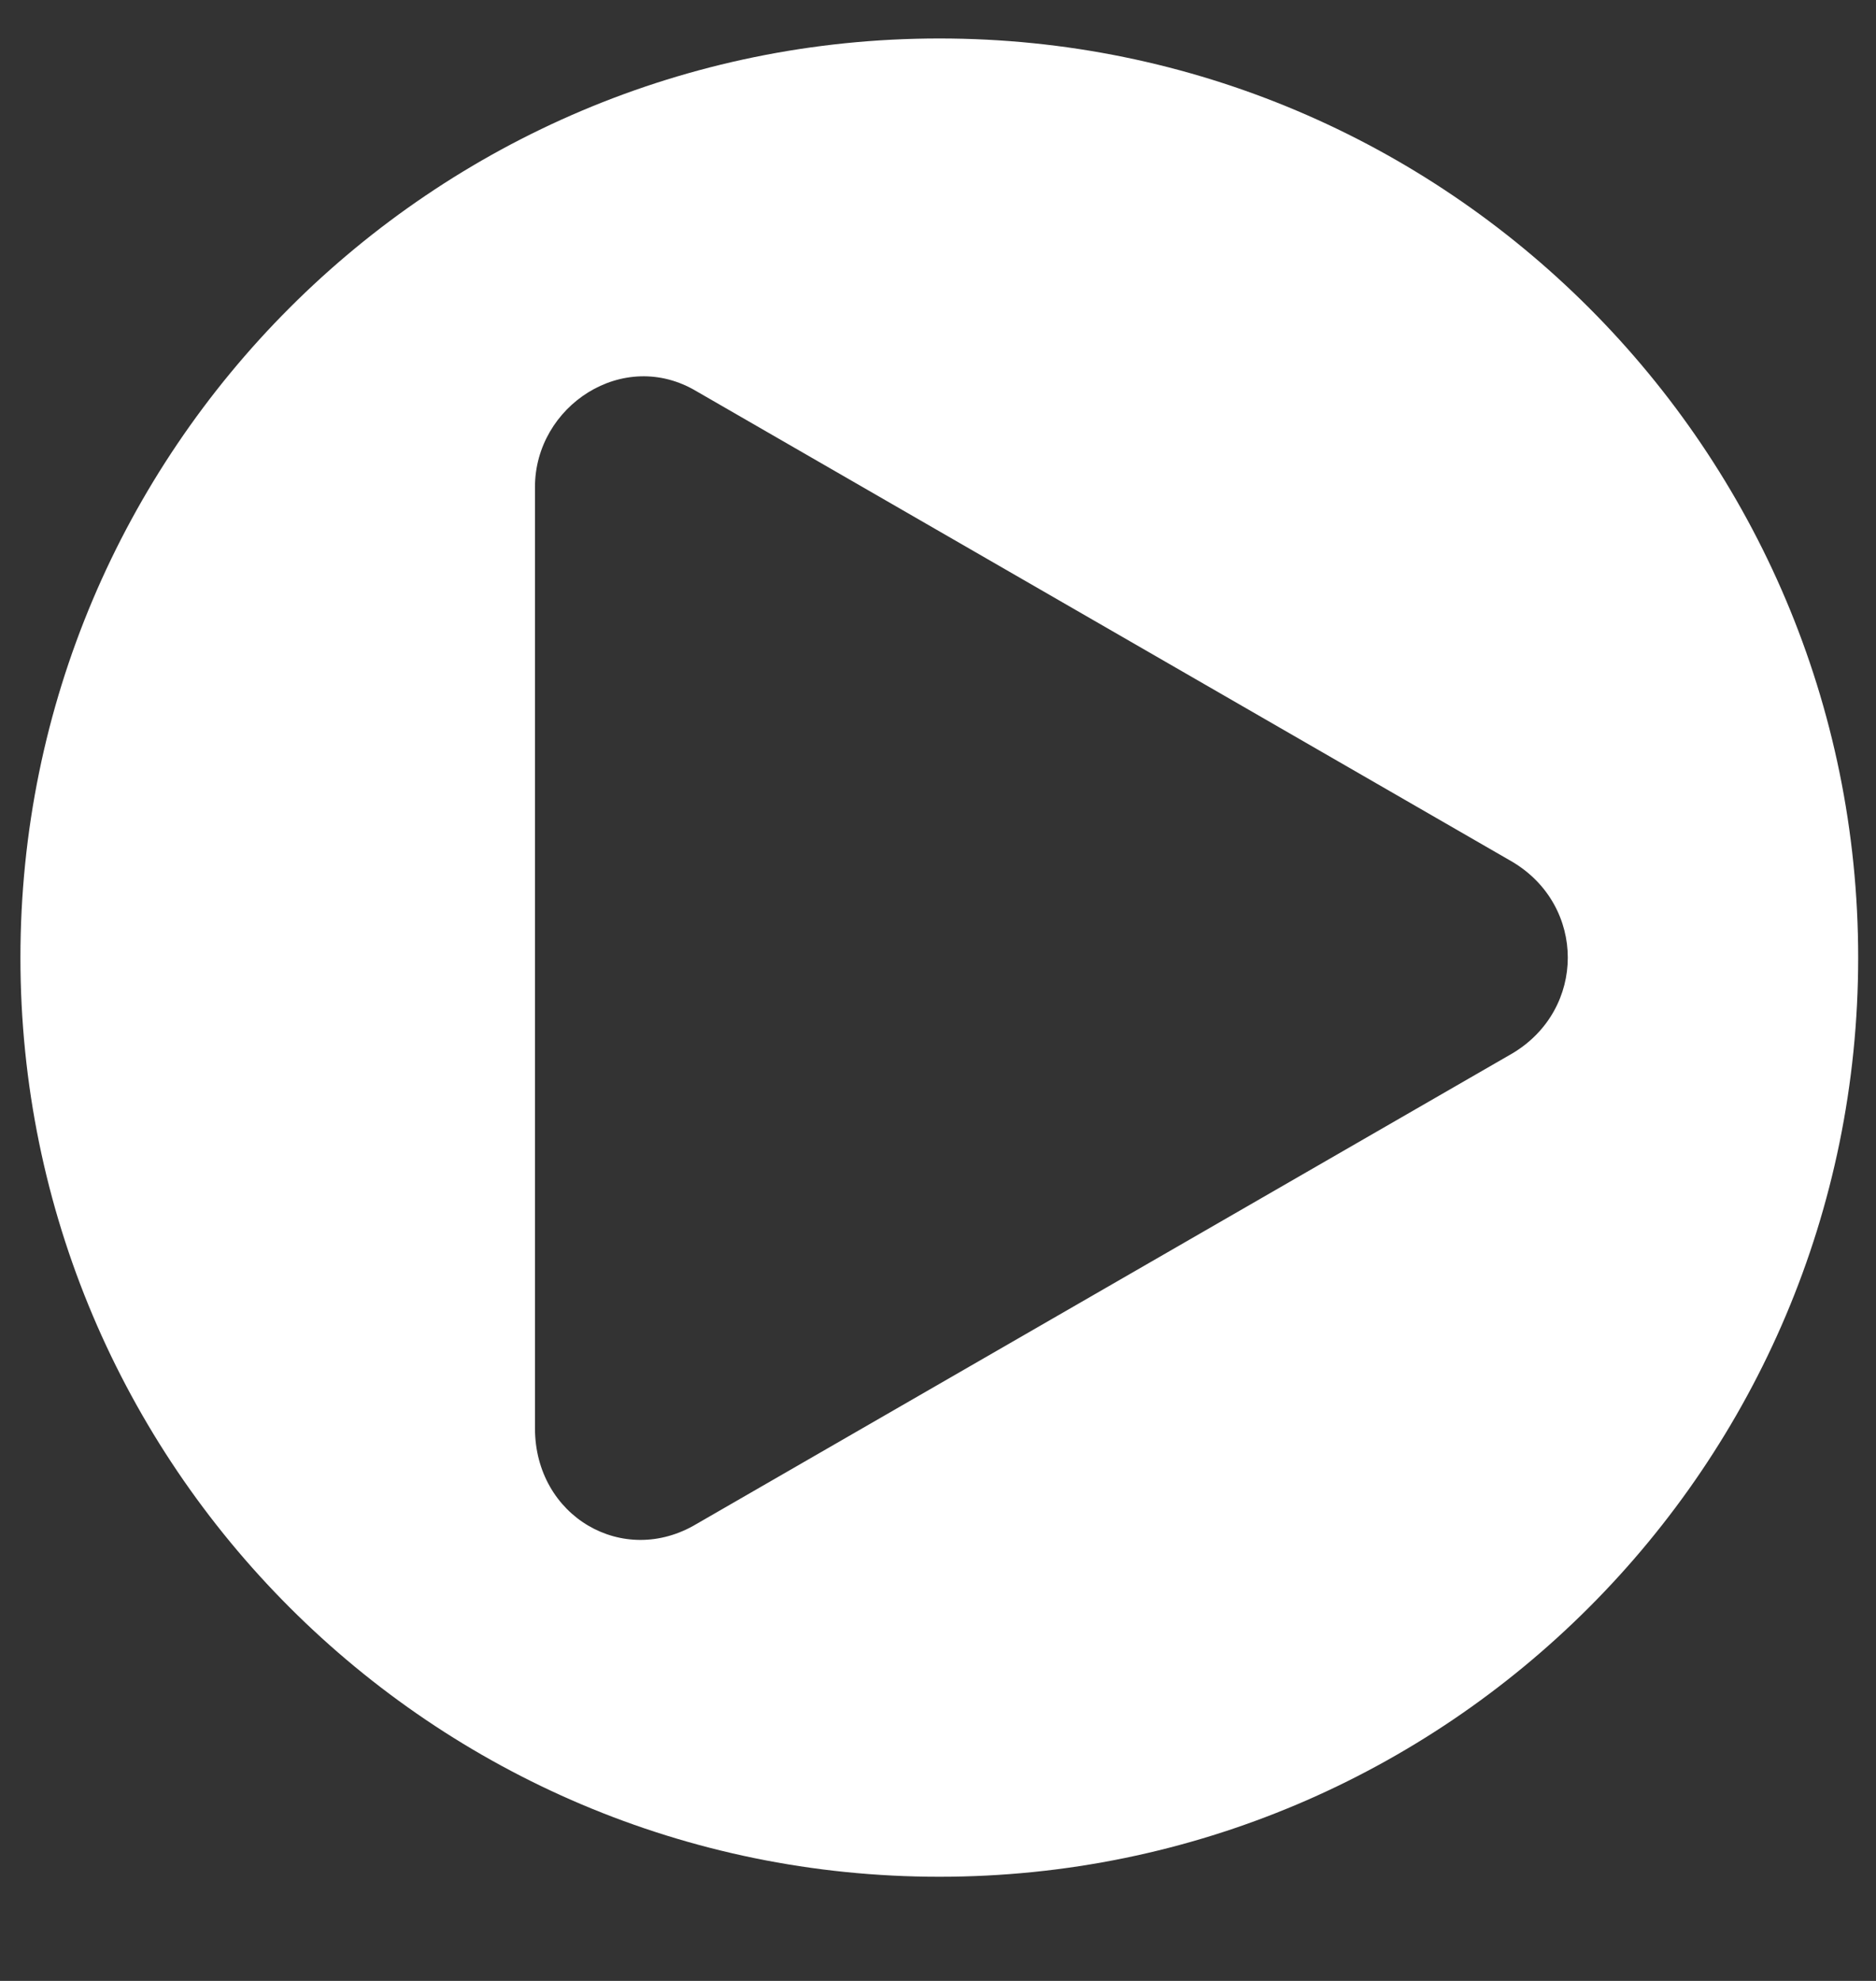 <svg width="18" height="19" viewBox="0 0 18 19" fill="none" xmlns="http://www.w3.org/2000/svg">
<rect x="0" y="0" width="18" height="19" fill="#333333" stroke="none"/>
<g clip-path="url(#clip0_843_3519)">
<path d="M9.013 0.369C4.146 0.369 0.196 4.318 0.196 9.185C0.196 14.052 4.146 18.001 9.013 18.001C13.879 18.001 17.829 14.052 17.829 9.185C17.829 4.318 13.879 0.369 9.013 0.369ZM14.514 10.102L6.685 14.616C5.98 15.039 5.133 14.545 5.133 13.699V4.671C5.133 3.895 5.98 3.331 6.685 3.754L14.514 8.268C15.219 8.691 15.219 9.679 14.514 10.102Z" fill="white"/>
</g>
<defs>
<clipPath id="clip0_843_3519">
<rect width="18" height="18" fill="white" transform="translate(0 0.001)"/>
</clipPath>
</defs>
</svg>
